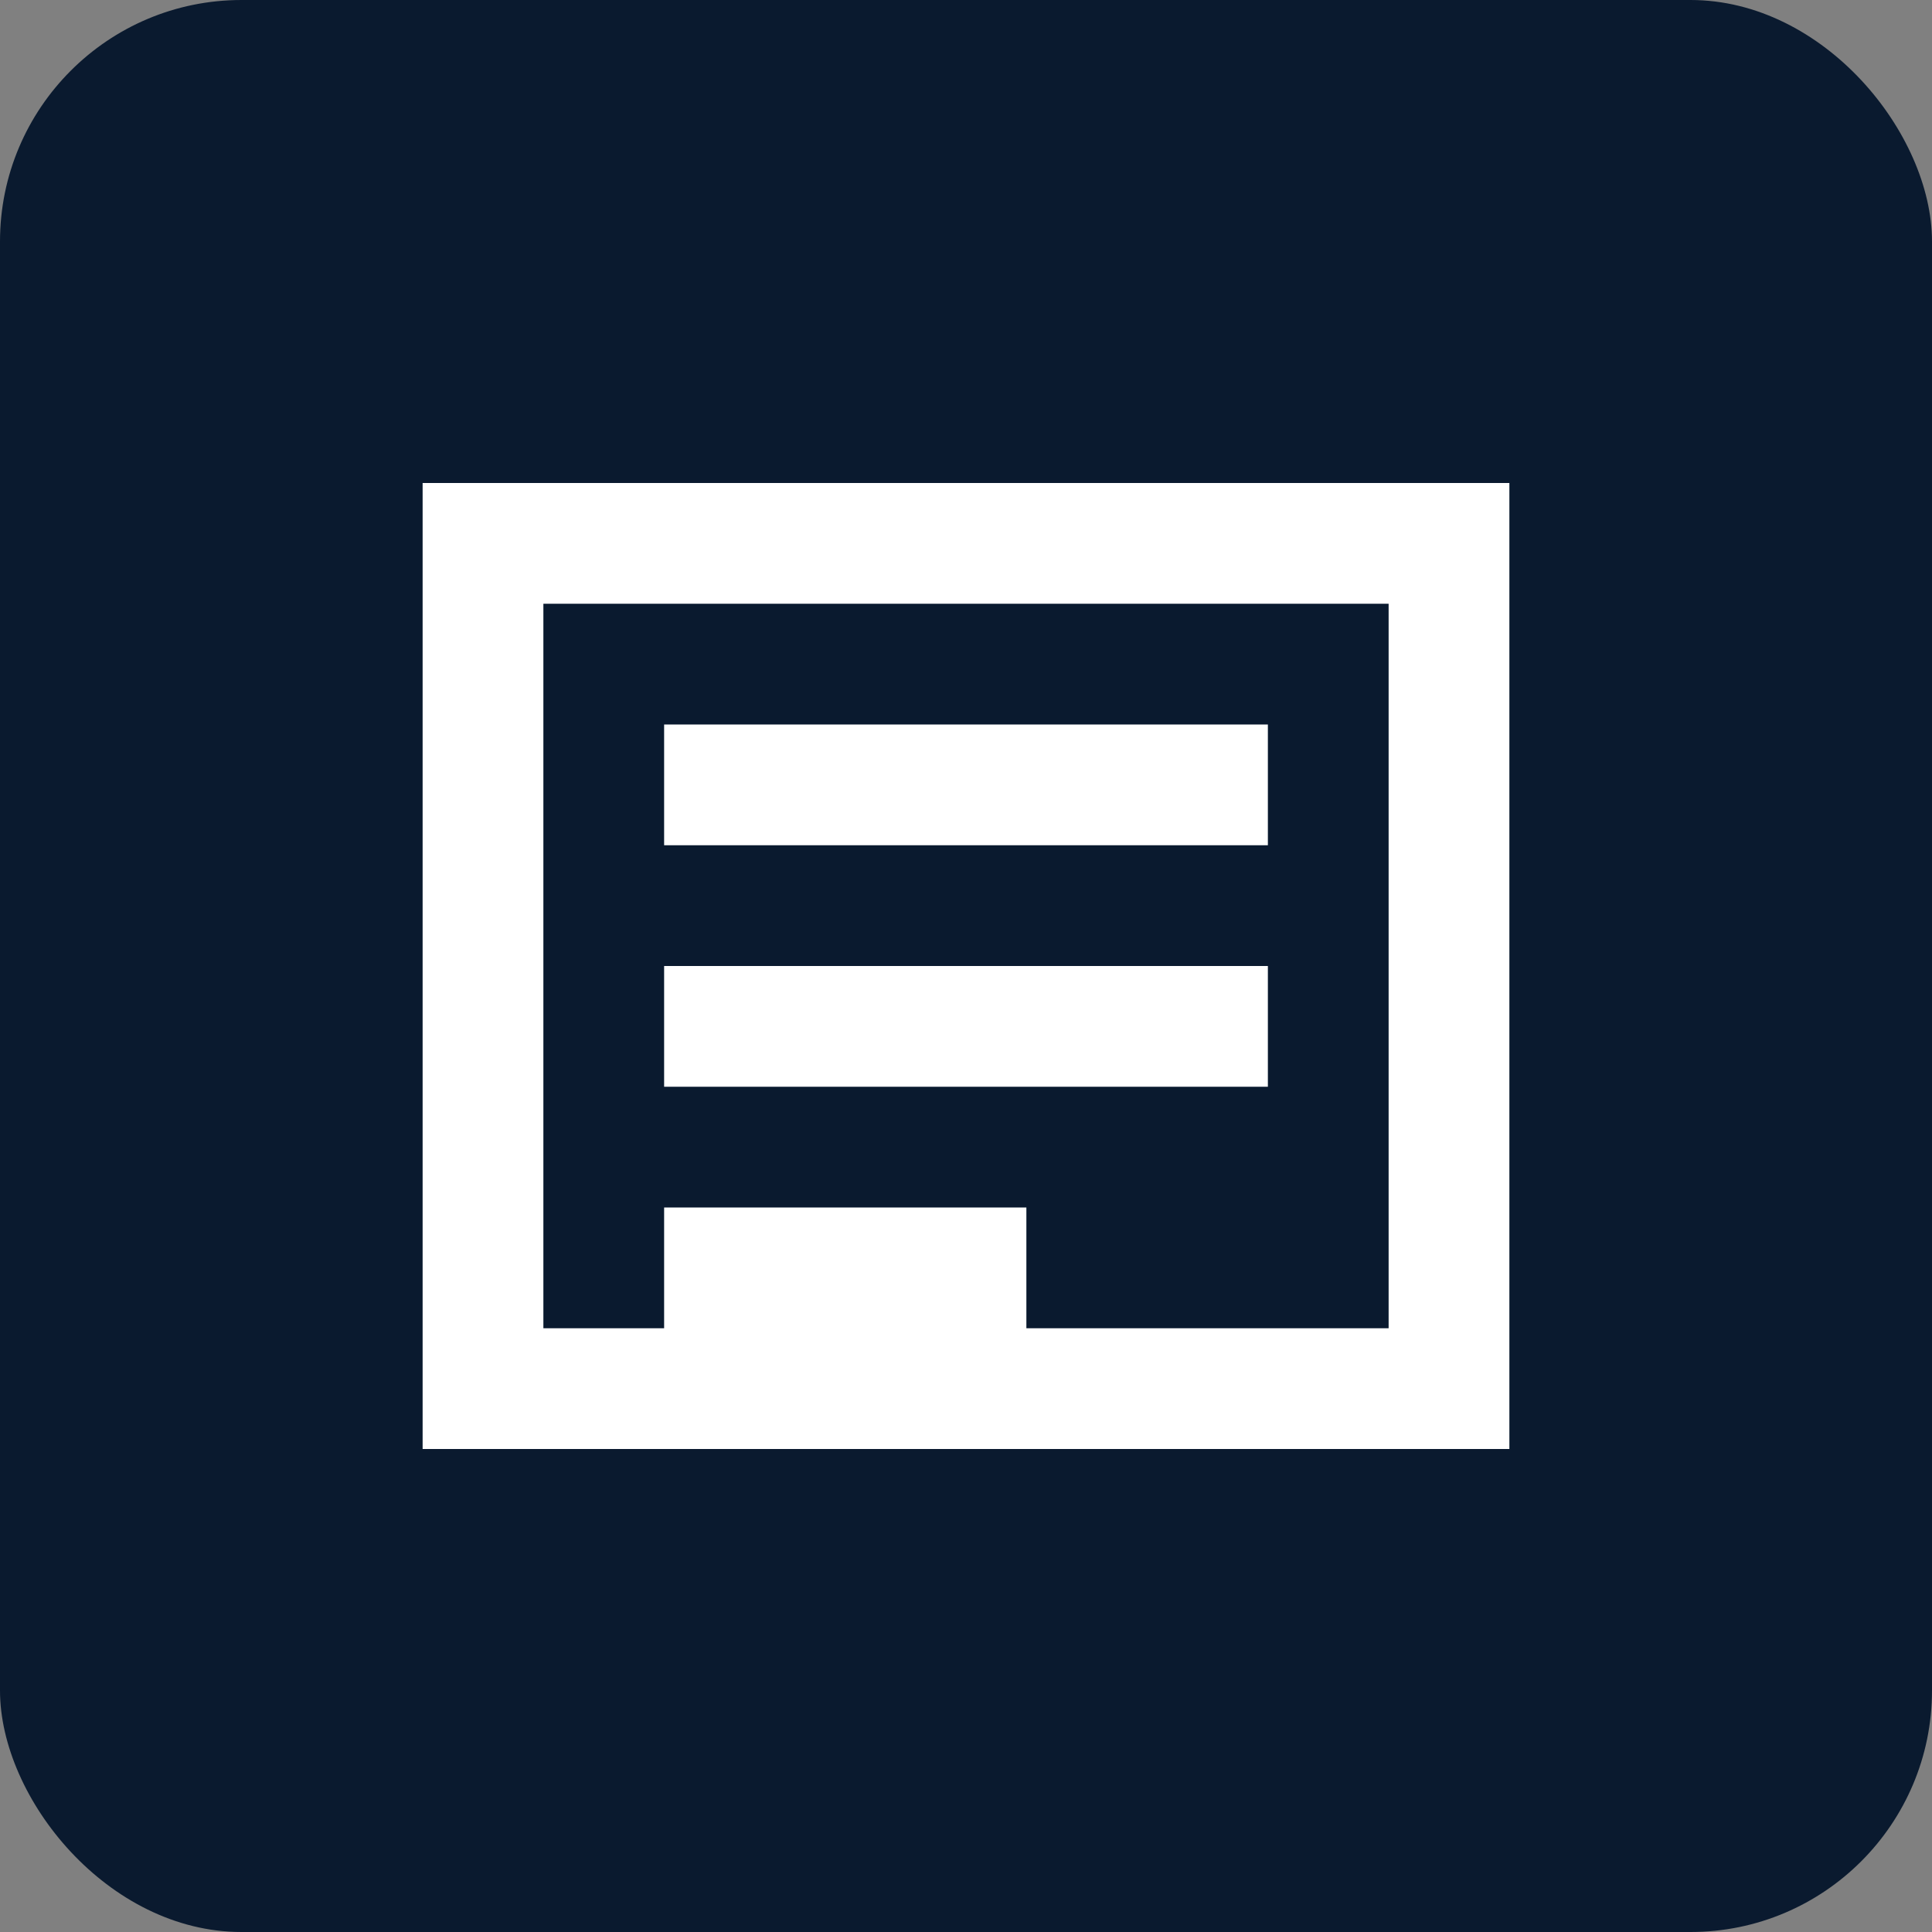 <svg width="32" height="32" viewBox="0 0 32 32" fill="none" xmlns="http://www.w3.org/2000/svg">
  <rect x="0" y="0" width="32" height="32" fill="#808080" stroke="none"/>
  <rect width="32" height="32" rx="4" fill="#0A1A2F"/>
  <path d="M7 8H25V24H7V8ZM9 10V22H23V10H9ZM11 12H21V14H11V12ZM11 16H21V18H11V16ZM11 20H17V22H11V20Z" fill="white"/>
</svg>
